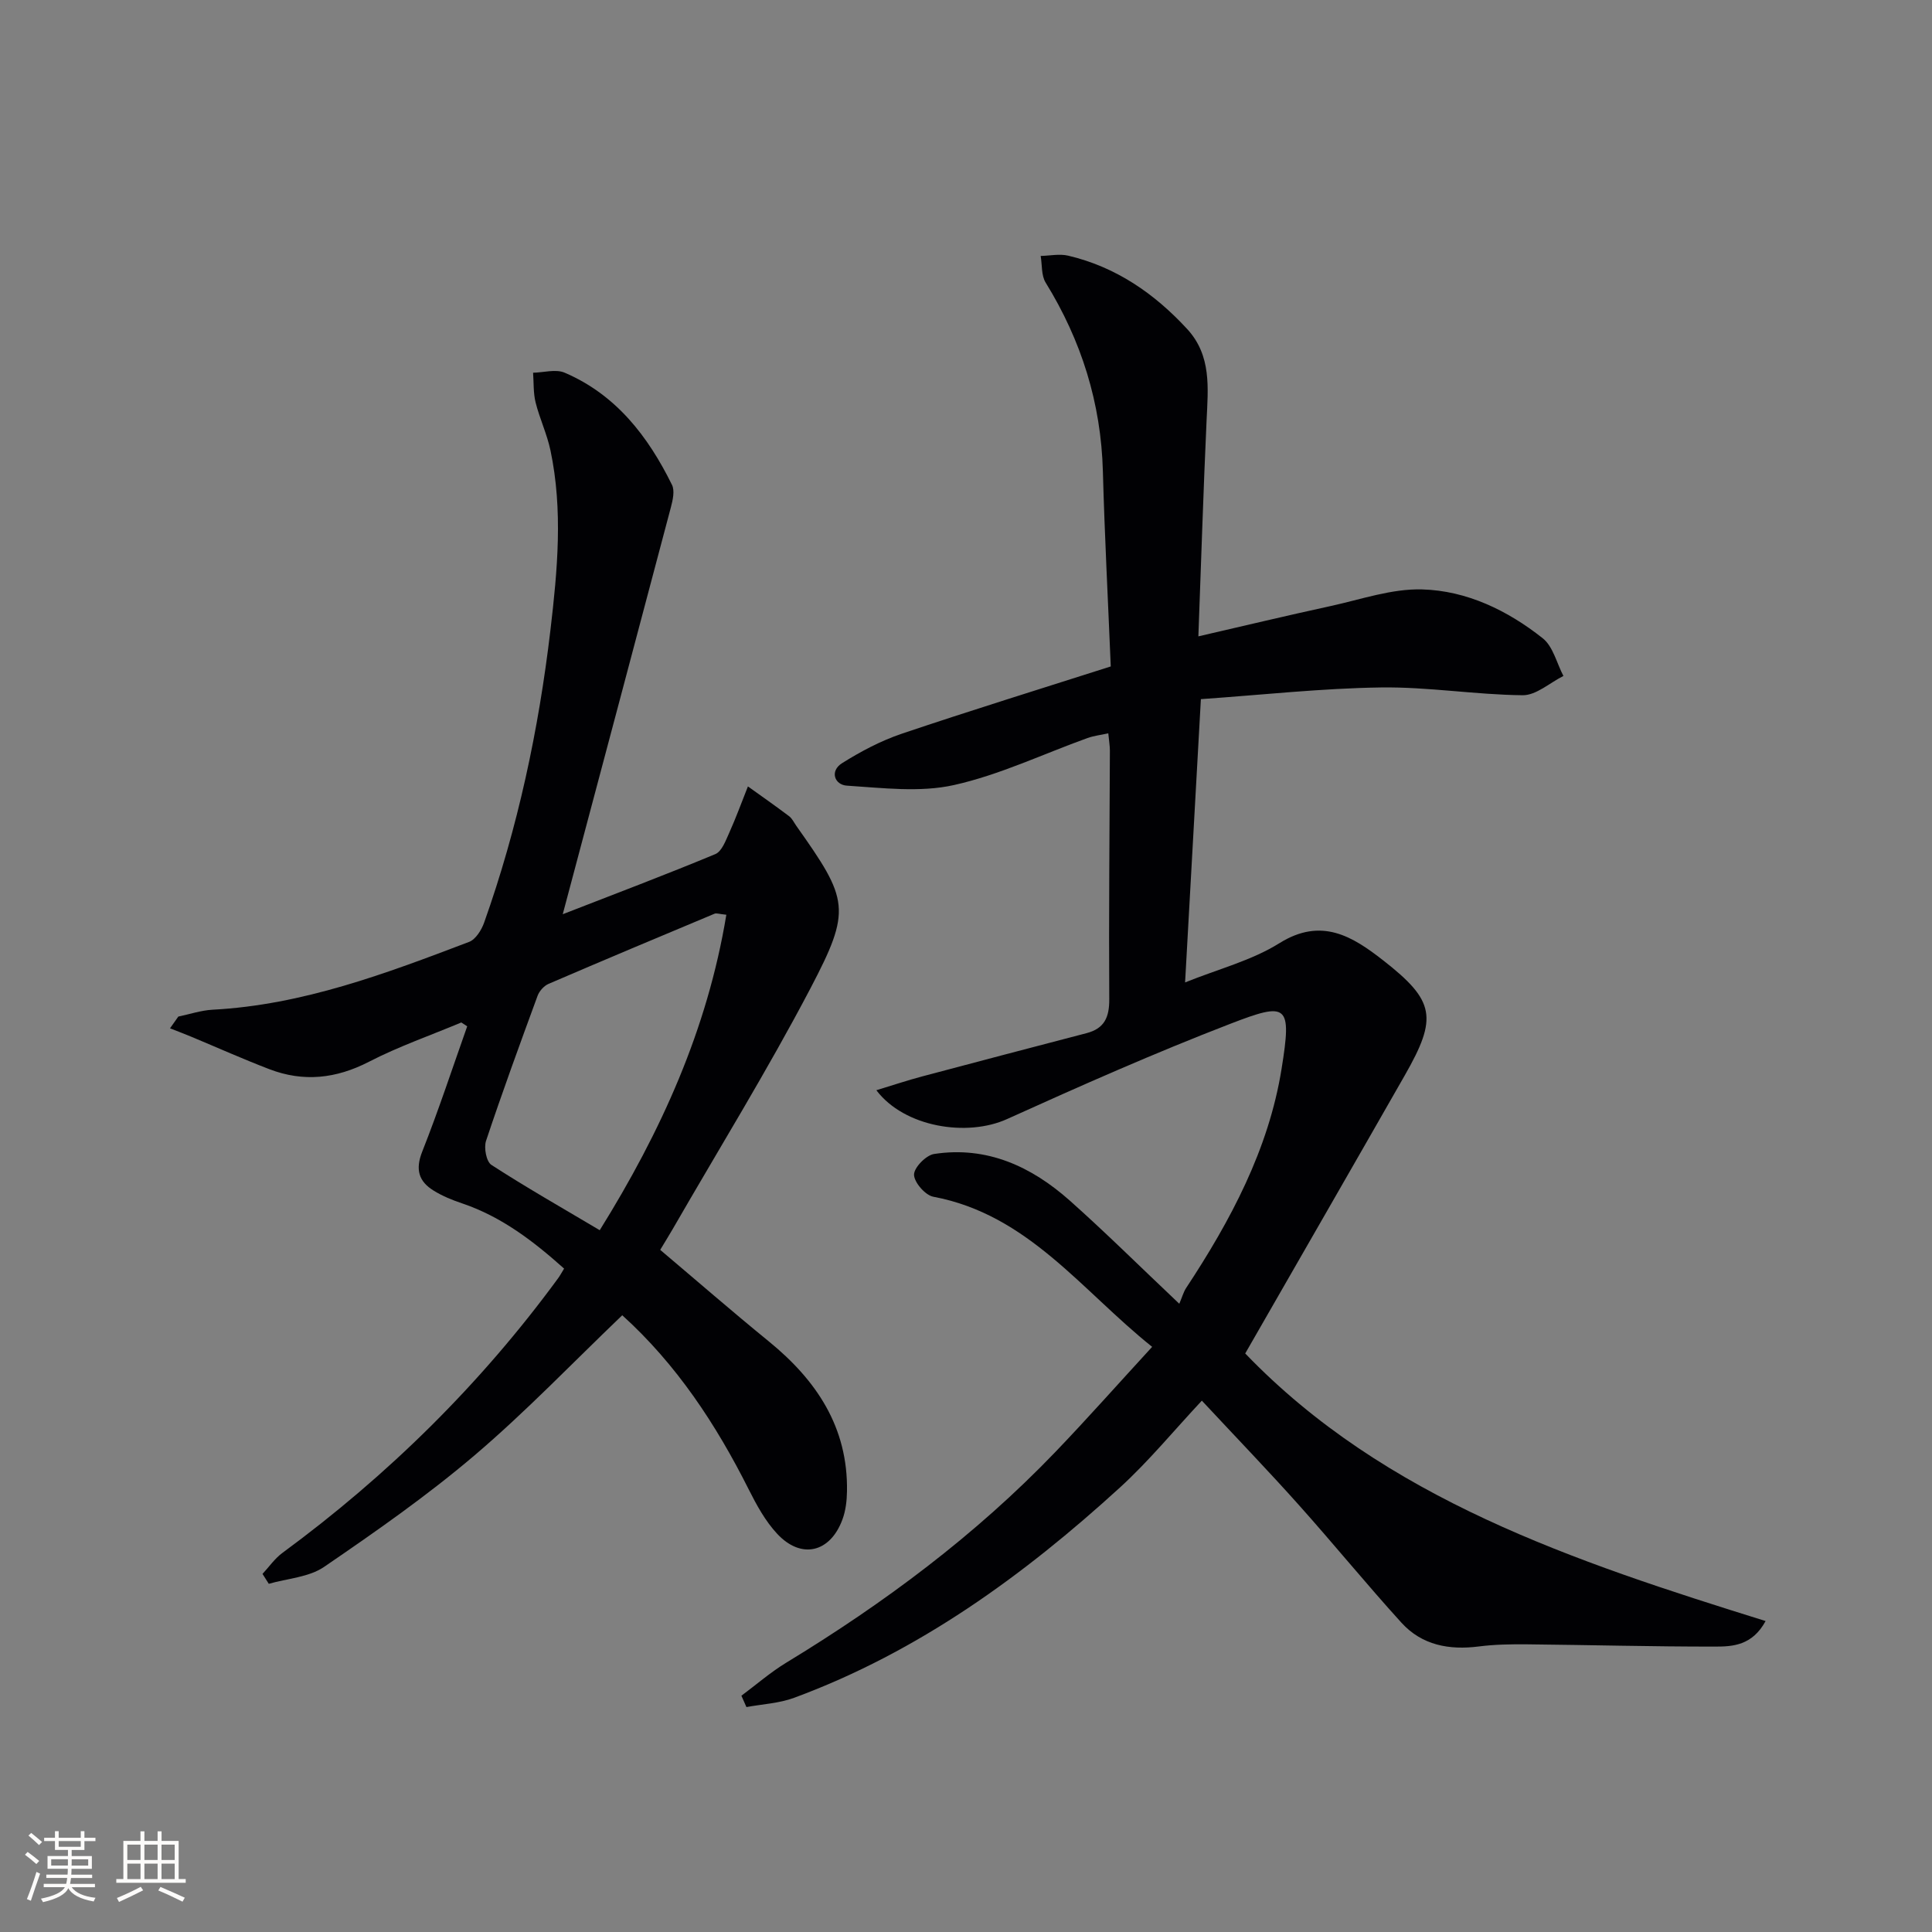 <svg enable-background="new 0 0 400 400" viewBox="0 0 400 400" xmlns="http://www.w3.org/2000/svg"><rect x="0" y="0" width="400" height="400" fill="#808080" stroke="none"/><path d="m153.5 351.08c3.08-2.29 6-4.84 9.27-6.83 20.29-12.33 39.2-26.42 55.68-43.58 6.67-6.95 13.06-14.17 20.09-21.82-14.63-11.68-25.67-27.39-45.31-31.08-1.66-.31-3.97-2.97-3.99-4.56-.01-1.48 2.48-4.03 4.15-4.29 10.95-1.68 20.16 2.59 28.12 9.67 7.33 6.52 14.3 13.44 22.65 21.34.61-1.43.87-2.42 1.4-3.24 9.22-13.98 17.09-28.73 19.77-45.36 2.17-13.46 1.25-13.94-10.64-9.35-15.61 6.02-30.94 12.81-46.19 19.71-8.28 3.75-21.26 1.7-27.06-5.97 3.39-1.03 6.4-2.04 9.45-2.85 11.35-3.03 22.71-6 34.08-8.97 3.67-.96 4.71-3.26 4.69-7-.11-17.16.07-34.33.13-51.49 0-.98-.17-1.96-.33-3.58-1.59.35-3 .5-4.3.97-9.21 3.31-18.19 7.63-27.67 9.74-7.06 1.57-14.77.59-22.15.12-2.55-.16-3.61-3.02-.99-4.66 3.87-2.43 8.03-4.63 12.35-6.09 14.3-4.83 28.72-9.28 43.27-13.93-.57-13.82-1.27-27.1-1.63-40.38-.38-14.15-4.44-27.08-11.85-39.09-.92-1.49-.71-3.66-1.03-5.52 1.9-.04 3.89-.48 5.68-.06 9.88 2.32 17.87 7.83 24.66 15.2 5.06 5.5 4.32 12.2 4.01 18.91-.67 14.59-1.12 29.2-1.7 44.71 9.5-2.19 18.43-4.33 27.41-6.28 6.27-1.37 12.63-3.61 18.89-3.44 9.26.25 17.74 4.36 25 10.12 2.14 1.7 2.89 5.15 4.28 7.8-2.81 1.4-5.64 4.02-8.44 3.99-9.79-.1-19.57-1.75-29.34-1.61-12.26.17-24.5 1.53-37.28 2.42-1.1 19.72-2.16 38.72-3.27 58.65 6.89-2.78 13.78-4.53 19.52-8.12 8.72-5.45 15.15-1.4 21.5 3.56 10.76 8.41 11.29 11.85 4.46 23.81-10.94 19.16-21.95 38.27-33.03 57.57 28.87 30.04 68.03 43.03 107.74 55.4-2.76 5.06-6.78 5.29-10.46 5.29-12.98.01-25.96-.34-38.95-.47-3.32-.03-6.67.02-9.95.44-6.15.79-11.79-.25-16.03-4.91-7.25-7.98-14.08-16.36-21.27-24.4-6.2-6.94-12.66-13.65-20.06-21.58-5.78 6.18-10.96 12.5-16.92 17.95-20.03 18.29-41.77 34.07-67.49 43.57-3.11 1.15-6.57 1.31-9.88 1.92-.33-.78-.68-1.56-1.04-2.35z" fill="#010104"/><path d="m116.51 189.28c10.97-4.27 21.36-8.19 31.6-12.45 1.33-.56 2.13-2.77 2.85-4.36 1.42-3.16 2.61-6.43 3.89-9.65 2.85 2.04 5.72 4.05 8.52 6.16.64.48 1.01 1.31 1.49 1.99 10.85 15.33 11.53 17.28 2.89 33.74-8.87 16.91-18.93 33.19-28.47 49.75-.74 1.28-1.53 2.54-2.59 4.31 7.52 6.35 14.9 12.77 22.47 18.94 9.89 8.06 16.42 17.79 16.2 31.05-.03 1.96-.27 4.03-.95 5.85-2.54 6.87-8.54 8.28-13.51 2.94-2.44-2.62-4.25-5.93-5.88-9.17-6.77-13.48-14.94-25.89-26.19-36.07-10.25 9.81-19.93 19.94-30.54 28.97-9.85 8.38-20.52 15.84-31.21 23.14-3.14 2.14-7.58 2.38-11.43 3.49-.43-.68-.87-1.37-1.3-2.05 1.36-1.46 2.53-3.18 4.11-4.34 21.89-16.1 41.03-34.94 57.09-56.87.39-.53.7-1.12 1.24-2-6.34-5.67-12.95-10.75-21.13-13.51-2.03-.68-4.06-1.51-5.87-2.63-3.09-1.9-3.84-4.36-2.38-8.06 3.38-8.54 6.25-17.29 9.32-25.96-.41-.27-.82-.53-1.22-.8-6.39 2.68-12.98 4.97-19.11 8.13-6.82 3.52-13.57 4.25-20.64 1.54-5.4-2.07-10.68-4.43-16.02-6.66-1.5-.63-3.03-1.2-4.54-1.8.57-.81 1.15-1.62 1.72-2.43 2.36-.49 4.71-1.29 7.09-1.42 18.69-.99 35.91-7.5 53.11-14.04 1.36-.52 2.56-2.44 3.11-3.98 6.98-19.64 11.29-39.9 13.73-60.57 1.46-12.4 2.62-24.82.01-37.2-.71-3.38-2.24-6.58-3.08-9.94-.49-1.97-.37-4.09-.52-6.15 2.19-.04 4.69-.8 6.53-.01 10.64 4.55 17.28 13.18 22.23 23.23.6 1.22.16 3.16-.23 4.64-7.34 27.73-14.72 55.43-22.39 84.25zm33.87.11c-1.48-.15-2.04-.38-2.43-.22-11.48 4.8-22.97 9.62-34.4 14.54-.94.41-1.89 1.48-2.25 2.46-3.66 9.97-7.31 19.95-10.67 30.03-.48 1.44.06 4.3 1.11 4.98 7.08 4.59 14.43 8.77 22.43 13.52 12.68-20.38 22.28-41.53 26.21-65.31z" fill="#010104"/><g fill="#fcfbfa"><path d="m5.17 384 .55-.58c.85.61 1.65 1.24 2.4 1.87l-.59.64c-.83-.73-1.62-1.38-2.36-1.93m1.22 9.53-.82-.34c.71-1.76 1.37-3.64 1.98-5.63.24.13.5.25.76.36-.6 1.67-1.24 3.54-1.92 5.61m-.5-13.5.57-.54c.56.44 1.31 1.06 2.26 1.87l-.64.64c-.68-.66-1.41-1.32-2.19-1.97m3.25.46h2.24v-1.36h.77v1.36h4.57v-1.36h.76v1.36h2.28v.69h-2.28v1.84h-2.64v1.26h4.18v2.64h-4.21c0 .45-.02.86-.05 1.21h4.32v.69h-4.38c-.04.34-.1.75-.19 1.22h5.15v.69h-4.82c.87 1.19 2.51 1.92 4.93 2.19-.17.31-.3.57-.37.76-2.77-.49-4.52-1.41-5.26-2.76-.56 1.26-2.3 2.23-5.24 2.9-.12-.25-.26-.48-.43-.72 2.73-.55 4.38-1.34 4.96-2.38h-4.38v-.69h4.65c.1-.38.17-.79.21-1.22h-4.32v-.69h4.4c.03-.34.05-.75.05-1.21h-4.2v-2.64h4.23v-1.26h-2.69v-1.84h-2.24zm1.46 4.46v1.29h3.45c.01-.4.02-.57.01-.53v-.32-.45h-3.46zm1.55-2.59h4.57v-1.19h-4.57zm6.11 2.59h-3.42v.77c-.01.19-.01.37-.02.53h3.44z"/><path d="m32.63 379.16h.82v1.98h3.54v7.89h1.46v.78h-14.37v-.78h1.46v-7.89h3.54v-1.98h.82v1.98h2.73zm-3.49 11.48.5.73c-1.61.82-3.28 1.63-5 2.41-.13-.27-.28-.55-.44-.82 1.75-.72 3.4-1.49 4.94-2.32m-2.78-5.55h2.73v-3.18h-2.73zm0 3.95h2.73v-3.2h-2.73zm3.54-3.95h2.73v-3.18h-2.73zm0 3.95h2.73v-3.2h-2.73zm7.89 4.68c-1.84-.92-3.51-1.7-5.02-2.32l.45-.73c1.89.8 3.57 1.55 5.04 2.23zm-1.62-11.81h-2.73v3.18h2.73zm-2.73 7.13h2.73v-3.2h-2.73z"/></g></svg>